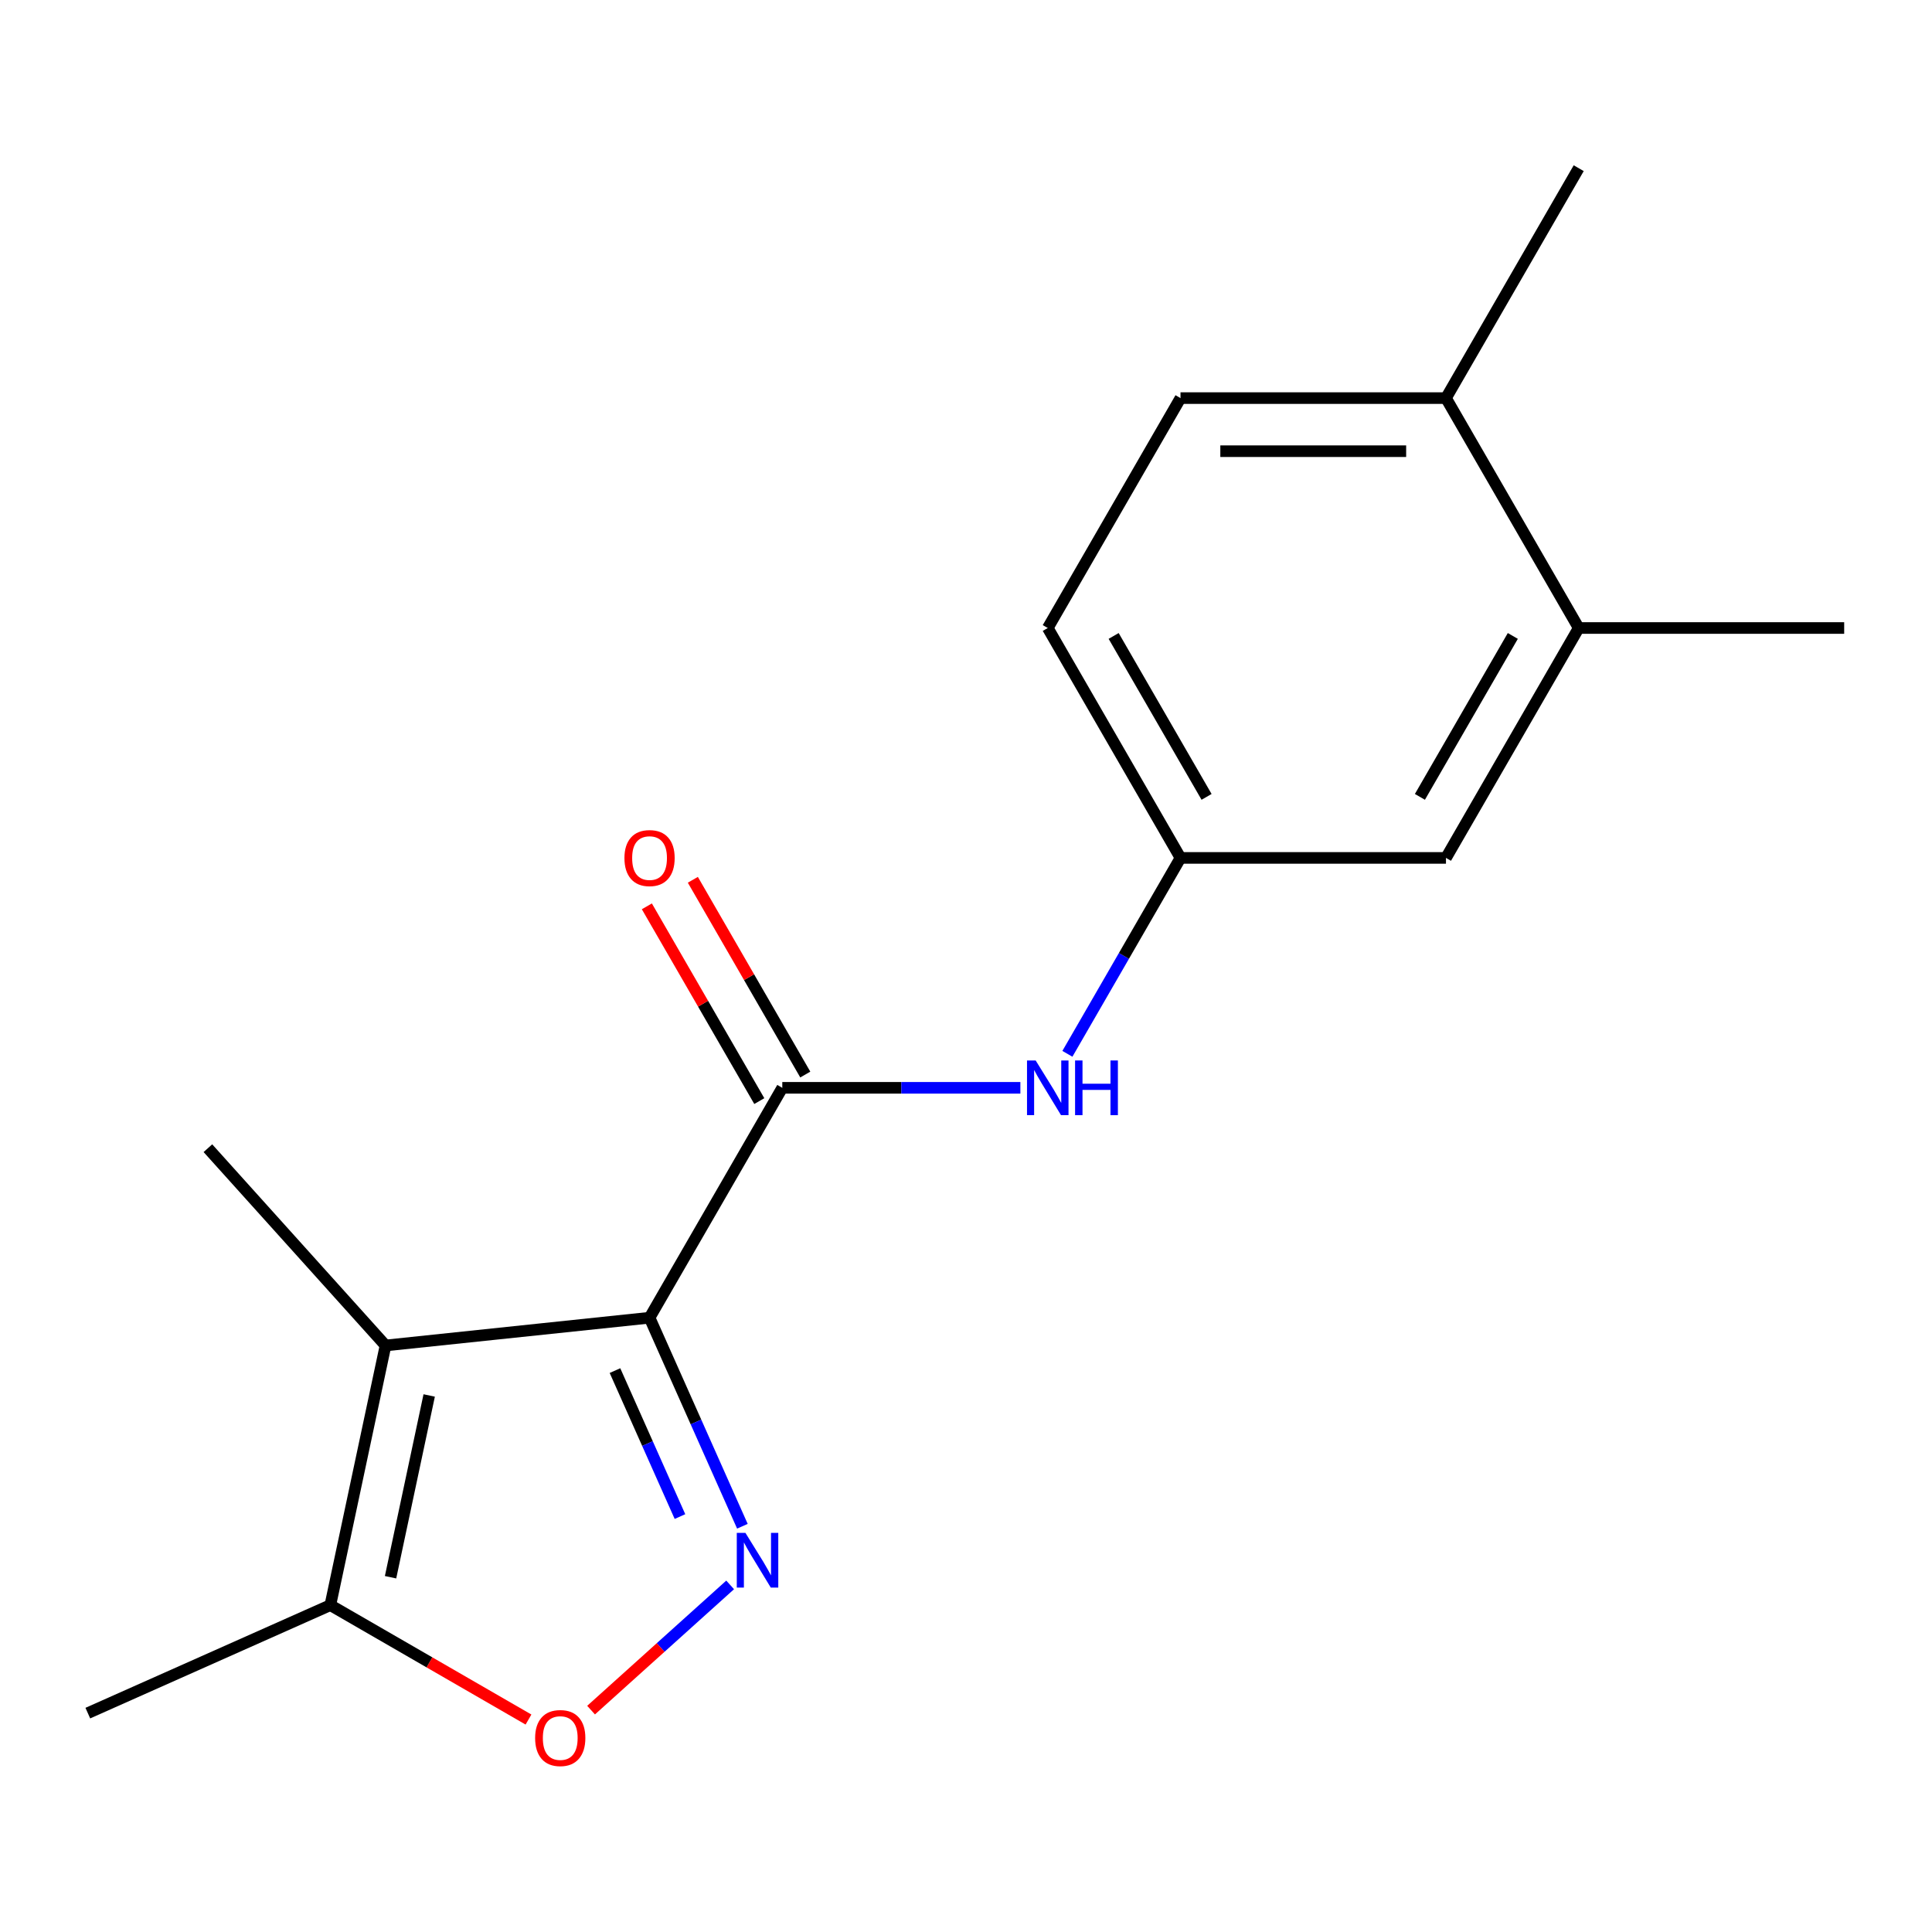 <?xml version='1.0' encoding='iso-8859-1'?>
<svg version='1.1' baseProfile='full'
              xmlns='http://www.w3.org/2000/svg'
                      xmlns:rdkit='http://www.rdkit.org/xml'
                      xmlns:xlink='http://www.w3.org/1999/xlink'
                  xml:space='preserve'
width='1000px' height='1000px' viewBox='0 0 1000 1000'>
<!-- END OF HEADER -->
<rect style='opacity:1.0;fill:#FFFFFF;stroke:none' width='1000' height='1000' x='0' y='0'> </rect>
<path class='bond-0' d='M 336.208,682.052 L 360.235,736.019' style='fill:none;fill-rule:evenodd;stroke:#000000;stroke-width:6px;stroke-linecap:butt;stroke-linejoin:miter;stroke-opacity:1' />
<path class='bond-0' d='M 360.235,736.019 L 384.263,789.986' style='fill:none;fill-rule:evenodd;stroke:#0000FF;stroke-width:6px;stroke-linecap:butt;stroke-linejoin:miter;stroke-opacity:1' />
<path class='bond-0' d='M 318.31,709.42 L 335.13,747.197' style='fill:none;fill-rule:evenodd;stroke:#000000;stroke-width:6px;stroke-linecap:butt;stroke-linejoin:miter;stroke-opacity:1' />
<path class='bond-0' d='M 335.13,747.197 L 351.949,784.974' style='fill:none;fill-rule:evenodd;stroke:#0000FF;stroke-width:6px;stroke-linecap:butt;stroke-linejoin:miter;stroke-opacity:1' />
<path class='bond-1' d='M 336.208,682.052 L 199.552,696.415' style='fill:none;fill-rule:evenodd;stroke:#000000;stroke-width:6px;stroke-linecap:butt;stroke-linejoin:miter;stroke-opacity:1' />
<path class='bond-2' d='M 336.208,682.052 L 404.912,563.053' style='fill:none;fill-rule:evenodd;stroke:#000000;stroke-width:6px;stroke-linecap:butt;stroke-linejoin:miter;stroke-opacity:1' />
<path class='bond-3' d='M 377.922,820.345 L 341.931,852.75' style='fill:none;fill-rule:evenodd;stroke:#0000FF;stroke-width:6px;stroke-linecap:butt;stroke-linejoin:miter;stroke-opacity:1' />
<path class='bond-3' d='M 341.931,852.75 L 305.941,885.156' style='fill:none;fill-rule:evenodd;stroke:#FF0000;stroke-width:6px;stroke-linecap:butt;stroke-linejoin:miter;stroke-opacity:1' />
<path class='bond-4' d='M 199.552,696.415 L 170.983,830.821' style='fill:none;fill-rule:evenodd;stroke:#000000;stroke-width:6px;stroke-linecap:butt;stroke-linejoin:miter;stroke-opacity:1' />
<path class='bond-4' d='M 222.148,722.29 L 202.15,816.374' style='fill:none;fill-rule:evenodd;stroke:#000000;stroke-width:6px;stroke-linecap:butt;stroke-linejoin:miter;stroke-opacity:1' />
<path class='bond-13' d='M 199.552,696.415 L 107.608,594.301' style='fill:none;fill-rule:evenodd;stroke:#000000;stroke-width:6px;stroke-linecap:butt;stroke-linejoin:miter;stroke-opacity:1' />
<path class='bond-5' d='M 404.912,563.053 L 466.529,563.053' style='fill:none;fill-rule:evenodd;stroke:#000000;stroke-width:6px;stroke-linecap:butt;stroke-linejoin:miter;stroke-opacity:1' />
<path class='bond-5' d='M 466.529,563.053 L 528.145,563.053' style='fill:none;fill-rule:evenodd;stroke:#0000FF;stroke-width:6px;stroke-linecap:butt;stroke-linejoin:miter;stroke-opacity:1' />
<path class='bond-8' d='M 416.812,556.183 L 387.712,505.781' style='fill:none;fill-rule:evenodd;stroke:#000000;stroke-width:6px;stroke-linecap:butt;stroke-linejoin:miter;stroke-opacity:1' />
<path class='bond-8' d='M 387.712,505.781 L 358.613,455.379' style='fill:none;fill-rule:evenodd;stroke:#FF0000;stroke-width:6px;stroke-linecap:butt;stroke-linejoin:miter;stroke-opacity:1' />
<path class='bond-8' d='M 393.012,569.924 L 363.912,519.522' style='fill:none;fill-rule:evenodd;stroke:#000000;stroke-width:6px;stroke-linecap:butt;stroke-linejoin:miter;stroke-opacity:1' />
<path class='bond-8' d='M 363.912,519.522 L 334.813,469.12' style='fill:none;fill-rule:evenodd;stroke:#FF0000;stroke-width:6px;stroke-linecap:butt;stroke-linejoin:miter;stroke-opacity:1' />
<path class='bond-17' d='M 273.547,890.036 L 222.265,860.429' style='fill:none;fill-rule:evenodd;stroke:#FF0000;stroke-width:6px;stroke-linecap:butt;stroke-linejoin:miter;stroke-opacity:1' />
<path class='bond-17' d='M 222.265,860.429 L 170.983,830.821' style='fill:none;fill-rule:evenodd;stroke:#000000;stroke-width:6px;stroke-linecap:butt;stroke-linejoin:miter;stroke-opacity:1' />
<path class='bond-14' d='M 170.983,830.821 L 45.455,886.71' style='fill:none;fill-rule:evenodd;stroke:#000000;stroke-width:6px;stroke-linecap:butt;stroke-linejoin:miter;stroke-opacity:1' />
<path class='bond-7' d='M 552.479,545.458 L 581.752,494.756' style='fill:none;fill-rule:evenodd;stroke:#0000FF;stroke-width:6px;stroke-linecap:butt;stroke-linejoin:miter;stroke-opacity:1' />
<path class='bond-7' d='M 581.752,494.756 L 611.025,444.054' style='fill:none;fill-rule:evenodd;stroke:#000000;stroke-width:6px;stroke-linecap:butt;stroke-linejoin:miter;stroke-opacity:1' />
<path class='bond-6' d='M 817.137,325.055 L 748.433,444.054' style='fill:none;fill-rule:evenodd;stroke:#000000;stroke-width:6px;stroke-linecap:butt;stroke-linejoin:miter;stroke-opacity:1' />
<path class='bond-6' d='M 783.032,329.164 L 734.939,412.463' style='fill:none;fill-rule:evenodd;stroke:#000000;stroke-width:6px;stroke-linecap:butt;stroke-linejoin:miter;stroke-opacity:1' />
<path class='bond-15' d='M 817.137,325.055 L 954.545,325.055' style='fill:none;fill-rule:evenodd;stroke:#000000;stroke-width:6px;stroke-linecap:butt;stroke-linejoin:miter;stroke-opacity:1' />
<path class='bond-18' d='M 817.137,325.055 L 748.433,206.056' style='fill:none;fill-rule:evenodd;stroke:#000000;stroke-width:6px;stroke-linecap:butt;stroke-linejoin:miter;stroke-opacity:1' />
<path class='bond-9' d='M 611.025,444.054 L 748.433,444.054' style='fill:none;fill-rule:evenodd;stroke:#000000;stroke-width:6px;stroke-linecap:butt;stroke-linejoin:miter;stroke-opacity:1' />
<path class='bond-12' d='M 611.025,444.054 L 542.32,325.055' style='fill:none;fill-rule:evenodd;stroke:#000000;stroke-width:6px;stroke-linecap:butt;stroke-linejoin:miter;stroke-opacity:1' />
<path class='bond-12' d='M 624.519,412.463 L 576.426,329.164' style='fill:none;fill-rule:evenodd;stroke:#000000;stroke-width:6px;stroke-linecap:butt;stroke-linejoin:miter;stroke-opacity:1' />
<path class='bond-10' d='M 748.433,206.056 L 611.025,206.056' style='fill:none;fill-rule:evenodd;stroke:#000000;stroke-width:6px;stroke-linecap:butt;stroke-linejoin:miter;stroke-opacity:1' />
<path class='bond-10' d='M 727.822,233.537 L 631.636,233.537' style='fill:none;fill-rule:evenodd;stroke:#000000;stroke-width:6px;stroke-linecap:butt;stroke-linejoin:miter;stroke-opacity:1' />
<path class='bond-16' d='M 748.433,206.056 L 817.137,87.057' style='fill:none;fill-rule:evenodd;stroke:#000000;stroke-width:6px;stroke-linecap:butt;stroke-linejoin:miter;stroke-opacity:1' />
<path class='bond-11' d='M 611.025,206.056 L 542.32,325.055' style='fill:none;fill-rule:evenodd;stroke:#000000;stroke-width:6px;stroke-linecap:butt;stroke-linejoin:miter;stroke-opacity:1' />
<path  class='atom-1' d='M 385.837 793.421
L 395.117 808.421
Q 396.037 809.901, 397.517 812.581
Q 398.997 815.261, 399.077 815.421
L 399.077 793.421
L 402.837 793.421
L 402.837 821.741
L 398.957 821.741
L 388.997 805.341
Q 387.837 803.421, 386.597 801.221
Q 385.397 799.021, 385.037 798.341
L 385.037 821.741
L 381.357 821.741
L 381.357 793.421
L 385.837 793.421
' fill='#0000FF'/>
<path  class='atom-4' d='M 276.982 899.605
Q 276.982 892.805, 280.342 889.005
Q 283.702 885.205, 289.982 885.205
Q 296.262 885.205, 299.622 889.005
Q 302.982 892.805, 302.982 899.605
Q 302.982 906.485, 299.582 910.405
Q 296.182 914.285, 289.982 914.285
Q 283.742 914.285, 280.342 910.405
Q 276.982 906.525, 276.982 899.605
M 289.982 911.085
Q 294.302 911.085, 296.622 908.205
Q 298.982 905.285, 298.982 899.605
Q 298.982 894.045, 296.622 891.245
Q 294.302 888.405, 289.982 888.405
Q 285.662 888.405, 283.302 891.205
Q 280.982 894.005, 280.982 899.605
Q 280.982 905.325, 283.302 908.205
Q 285.662 911.085, 289.982 911.085
' fill='#FF0000'/>
<path  class='atom-6' d='M 536.06 548.893
L 545.34 563.893
Q 546.26 565.373, 547.74 568.053
Q 549.22 570.733, 549.3 570.893
L 549.3 548.893
L 553.06 548.893
L 553.06 577.213
L 549.18 577.213
L 539.22 560.813
Q 538.06 558.893, 536.82 556.693
Q 535.62 554.493, 535.26 553.813
L 535.26 577.213
L 531.58 577.213
L 531.58 548.893
L 536.06 548.893
' fill='#0000FF'/>
<path  class='atom-6' d='M 556.46 548.893
L 560.3 548.893
L 560.3 560.933
L 574.78 560.933
L 574.78 548.893
L 578.62 548.893
L 578.62 577.213
L 574.78 577.213
L 574.78 564.133
L 560.3 564.133
L 560.3 577.213
L 556.46 577.213
L 556.46 548.893
' fill='#0000FF'/>
<path  class='atom-9' d='M 323.208 444.134
Q 323.208 437.334, 326.568 433.534
Q 329.928 429.734, 336.208 429.734
Q 342.488 429.734, 345.848 433.534
Q 349.208 437.334, 349.208 444.134
Q 349.208 451.014, 345.808 454.934
Q 342.408 458.814, 336.208 458.814
Q 329.968 458.814, 326.568 454.934
Q 323.208 451.054, 323.208 444.134
M 336.208 455.614
Q 340.528 455.614, 342.848 452.734
Q 345.208 449.814, 345.208 444.134
Q 345.208 438.574, 342.848 435.774
Q 340.528 432.934, 336.208 432.934
Q 331.888 432.934, 329.528 435.734
Q 327.208 438.534, 327.208 444.134
Q 327.208 449.854, 329.528 452.734
Q 331.888 455.614, 336.208 455.614
' fill='#FF0000'/>
</svg>
